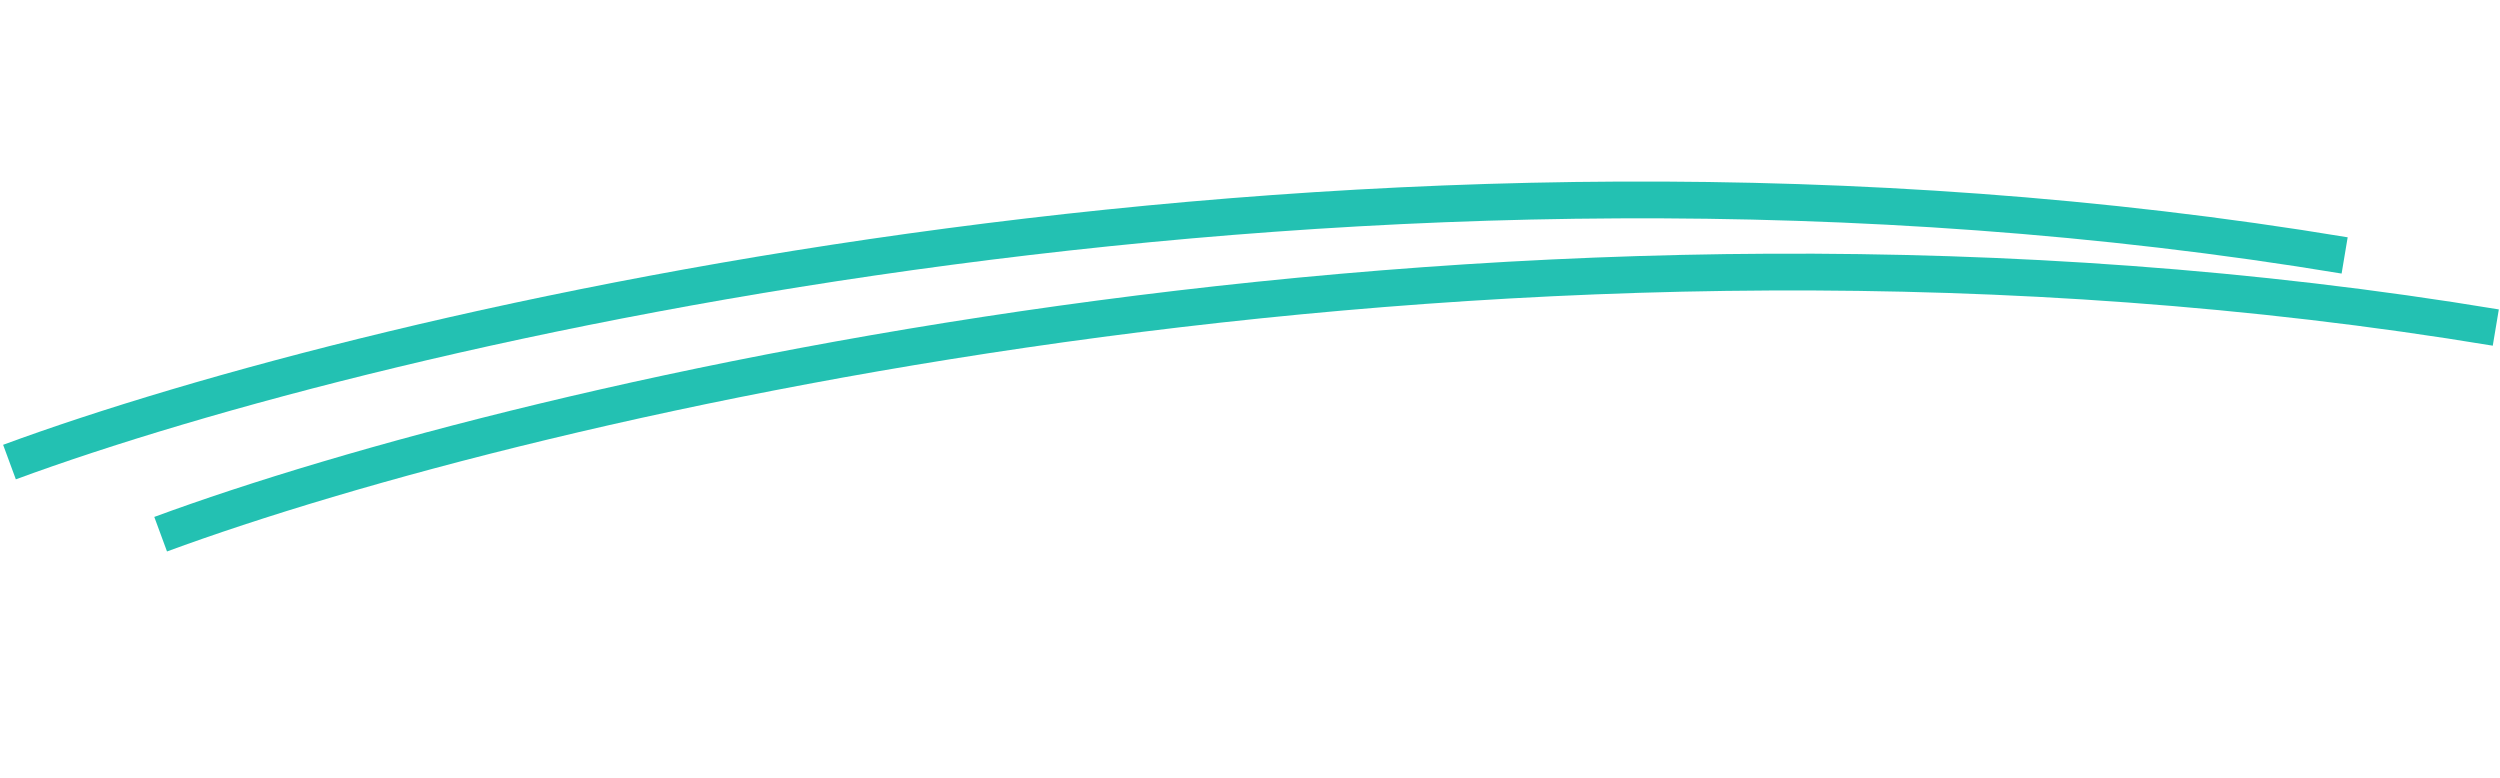 <svg xmlns="http://www.w3.org/2000/svg" width="204.416" height="63.624" viewBox="0 0 204.416 63.624">
  <g id="Group_19570" data-name="Group 19570" transform="matrix(0.995, 0.099, -0.099, 0.995, 3.874, 0)">
    <path id="Vector_1311" data-name="Vector 1311" d="M1.315,39.26C30.194,25.226,108.255-1.584,188.9,3.686l.2-3C107.787-4.631,29.2,22.363,0,36.553Z" transform="translate(0 0)" fill="#23C1B2"/>
    <path id="Vector_1312" data-name="Vector 1312" d="M1.315,39.26C30.194,25.226,108.255-1.584,188.9,3.686l.2-3C107.787-4.631,29.2,22.363,0,36.553Z" transform="translate(12.884 4.645)" fill="#23C1B2"/>
  </g>
</svg>
